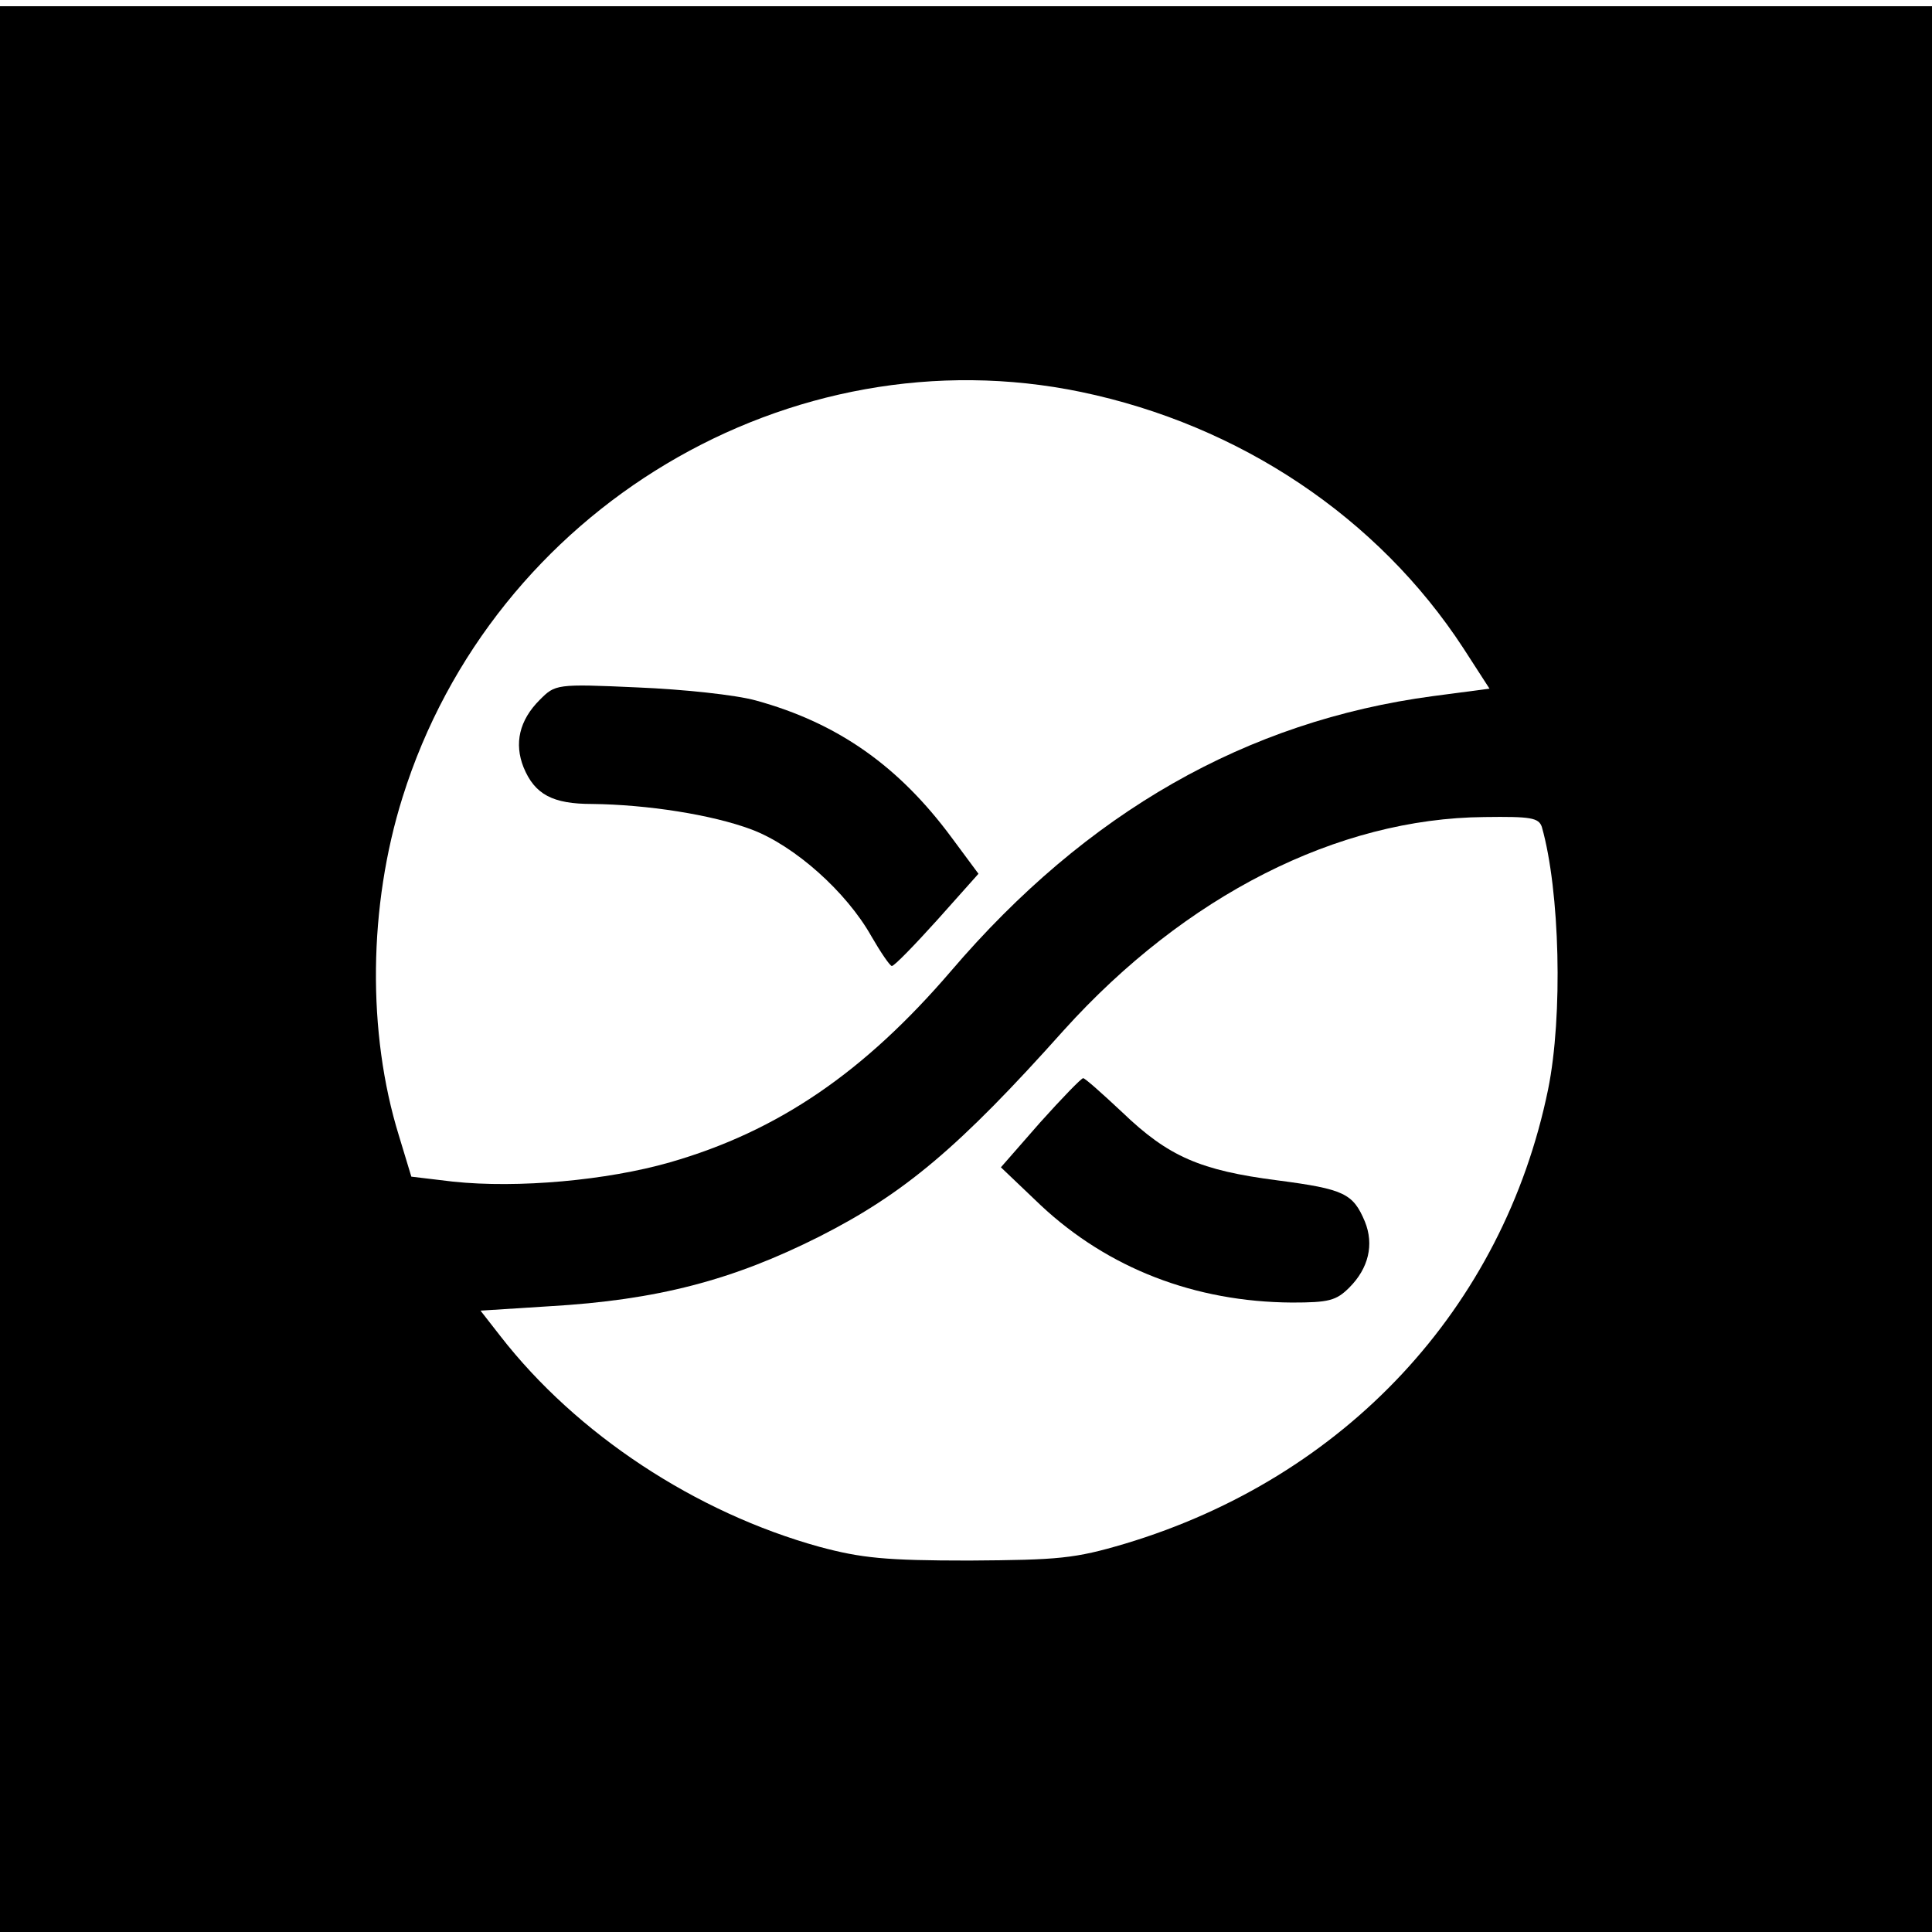 <svg version="1" xmlns="http://www.w3.org/2000/svg" width="413.333" height="413.333" viewBox="0 0 310 310"><path d="M0 155.5V310h310V1H0v154.5zm173.5-92.6c25.4 5.3 47.6 20.1 61.3 41.1l4.2 6.5-9.1 1.2c-29.9 4-55.5 18.6-77.3 44.1-13.9 16.2-27.7 25.7-45.1 30.7-10.1 2.9-24.4 4.2-34.8 3.1l-6.7-.8-2-6.6c-5.1-16.5-4.9-36.8.6-54.3 14.5-46.3 62.2-74.7 108.9-65zm73.9 69.8c2.9 10.2 3.4 30.3 1 42.1-7.2 35.1-32.6 62.3-67.9 72.9-8.1 2.4-10.6 2.6-25 2.7-13.4 0-17.3-.4-24-2.2-19.9-5.5-39-18.1-51.2-33.8l-3.2-4.1 11-.7c17.4-1 29.5-4.2 43.4-11.2 13.6-6.9 22.4-14.3 39.2-33.1 19.5-21.6 43.9-34 67.5-34.2 7.4-.1 8.7.1 9.2 1.6z"/><path d="M86.6 112.3c-3.3 3.3-4.1 7-2.6 10.8 1.8 4.4 4.7 5.9 11 5.9 8.8.1 19.2 1.7 25.6 4.1 6.9 2.6 15.2 10 19.2 17.1 1.5 2.6 3 4.8 3.3 4.8.4 0 3.6-3.3 7.3-7.4l6.6-7.4-4.3-5.8c-8.5-11.5-18.3-18.4-31.4-22-3.2-.9-11.7-1.8-19-2.1-13.1-.6-13.2-.5-15.7 2zM166.9 180.1l-6.3 7.2 6.4 6.1c10.8 10.1 24.7 15.5 40.3 15.6 5.9 0 7.1-.3 9.2-2.4 3.1-3.1 4-6.9 2.5-10.6-1.9-4.5-3.3-5.2-14-6.6-12.4-1.6-17.5-3.8-24.9-10.9-3.2-3-6-5.5-6.3-5.5-.3 0-3.4 3.2-6.9 7.1z"/></svg>